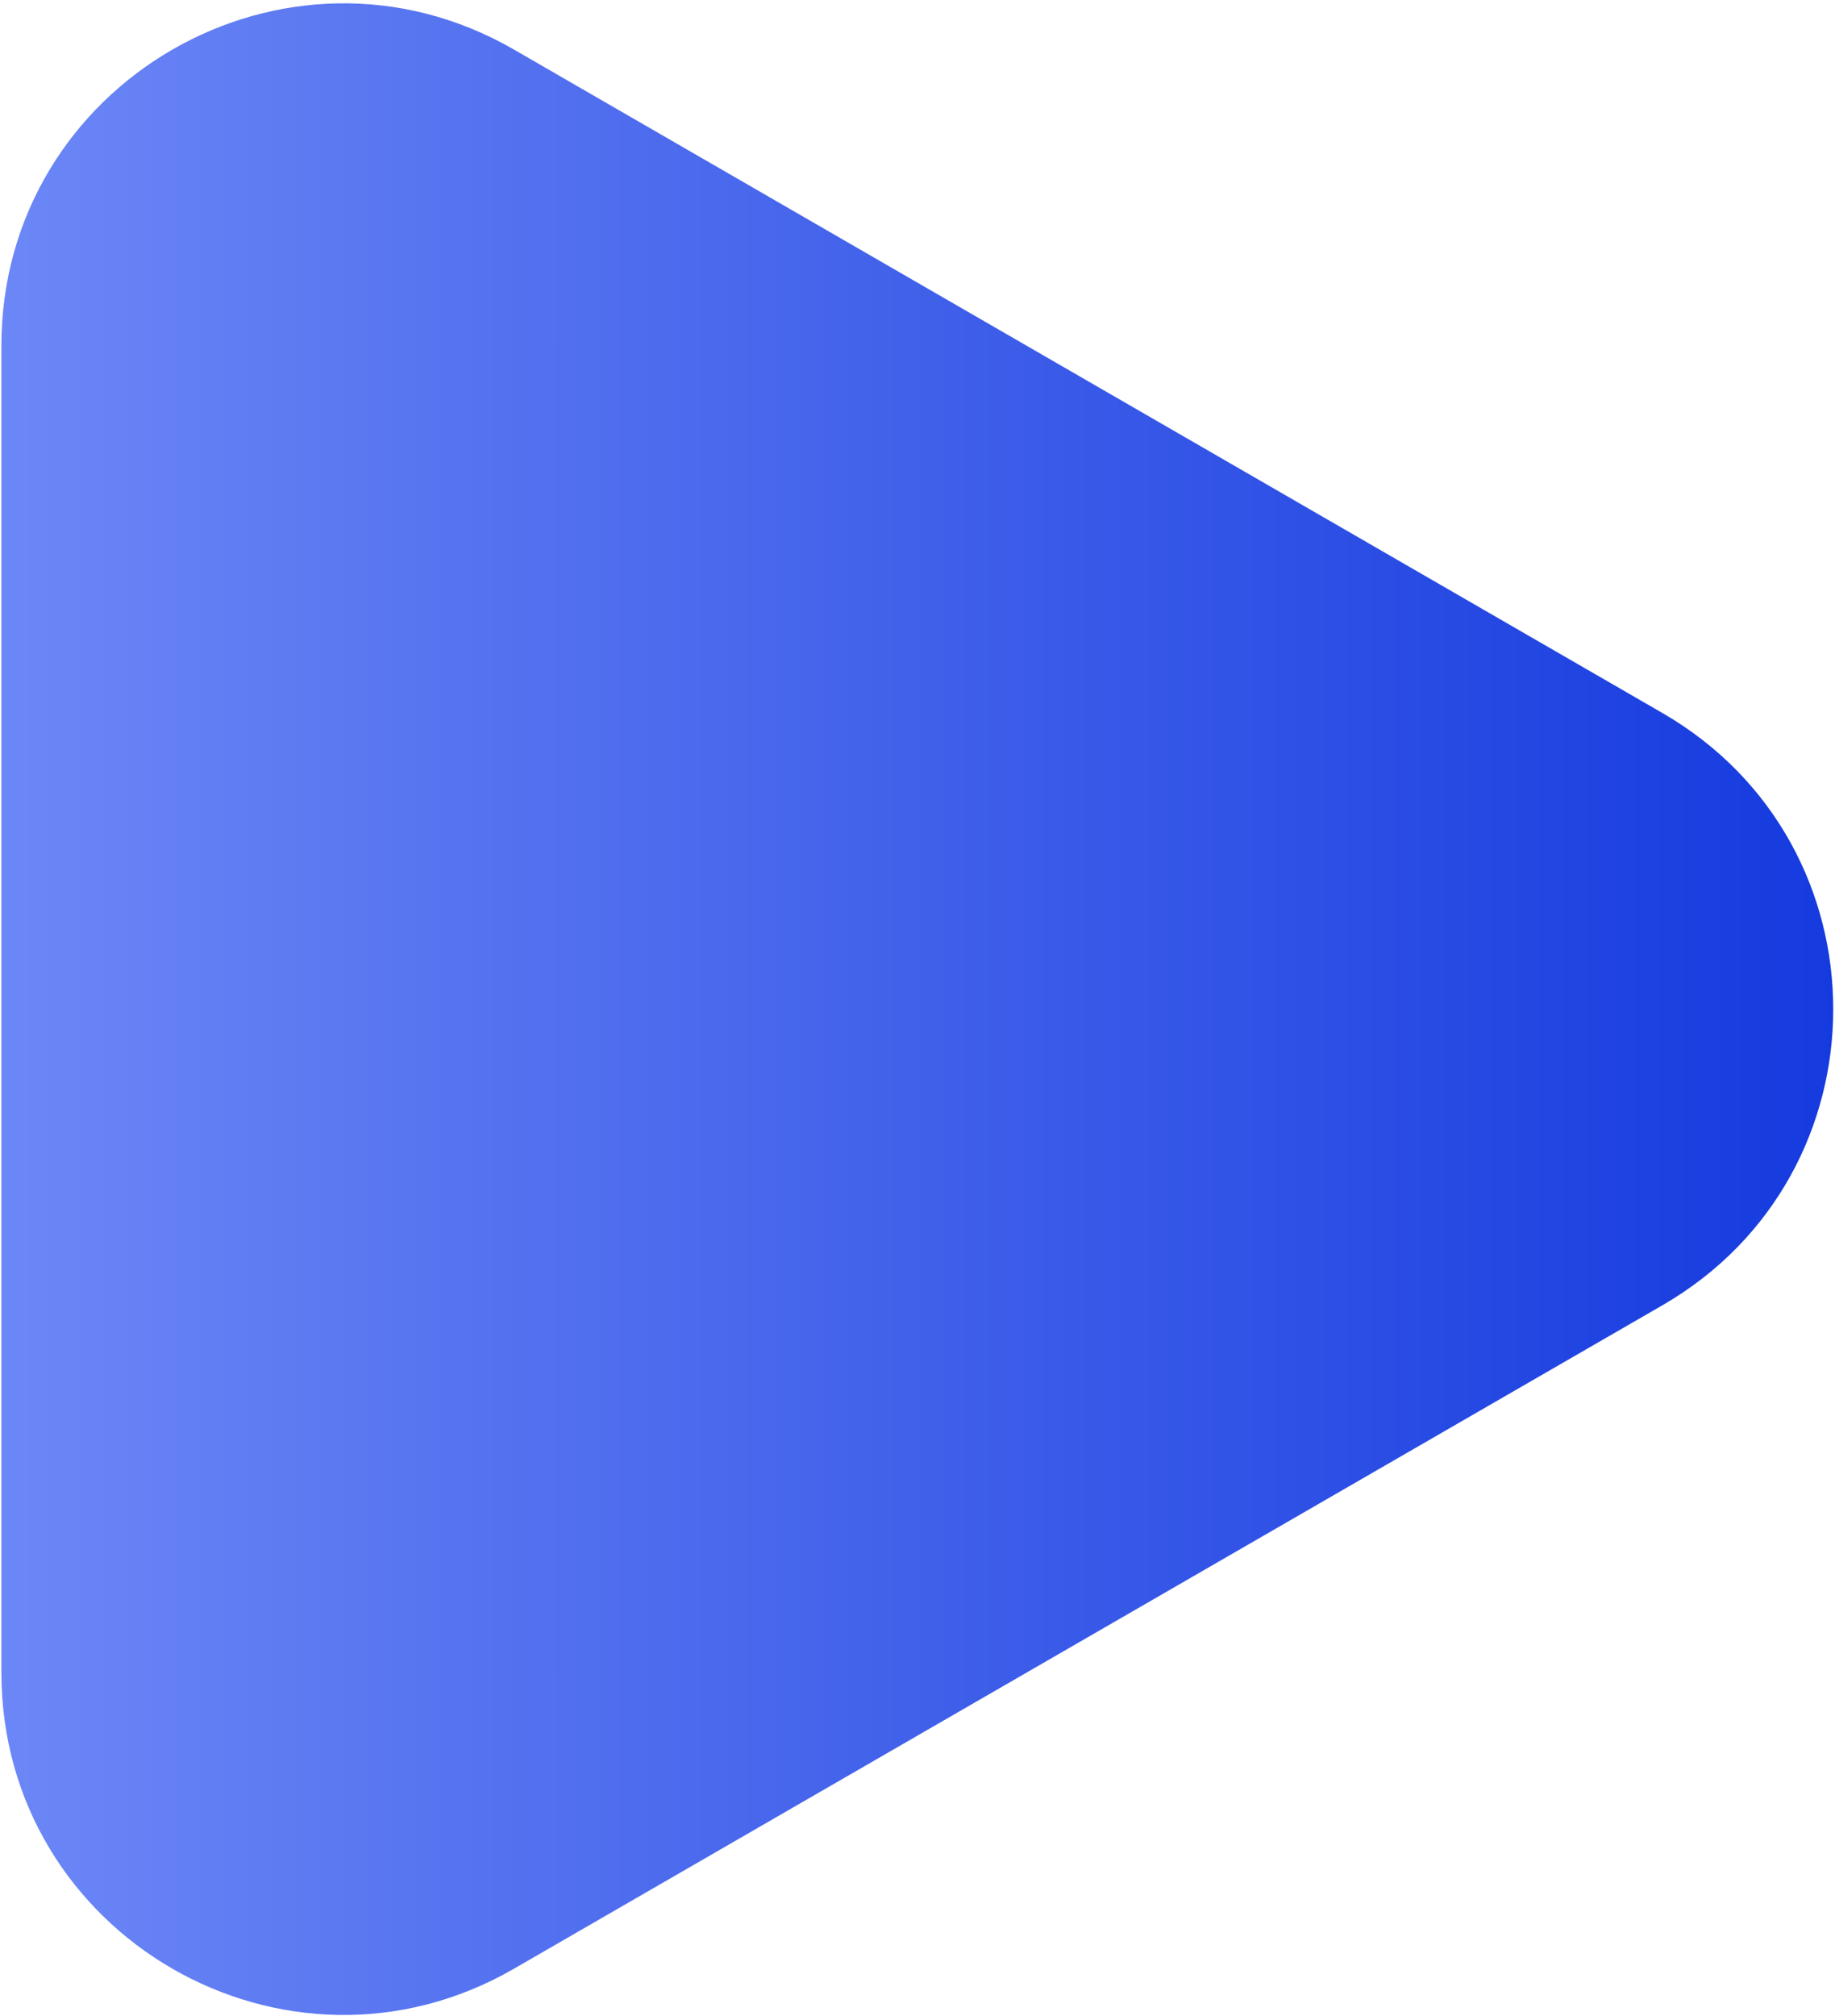 <?xml version="1.0" encoding="UTF-8"?> <svg xmlns="http://www.w3.org/2000/svg" width="102" height="112" viewBox="0 0 102 112" fill="none"><path d="M92.402 39.607C105.069 46.92 105.069 65.203 92.402 72.516L28.577 109.365C15.911 116.679 0.077 107.537 0.077 92.911L0.077 19.212C0.077 4.586 15.911 -4.555 28.577 2.758L92.402 39.607Z" fill="url(#paint0_linear_440_1075)"></path><defs><linearGradient id="paint0_linear_440_1075" x1="120.902" y1="56.062" x2="-40.198" y2="56.062" gradientUnits="userSpaceOnUse"><stop stop-color="#052CDA"></stop><stop offset="1" stop-color="#8EA5FF"></stop></linearGradient></defs></svg> 